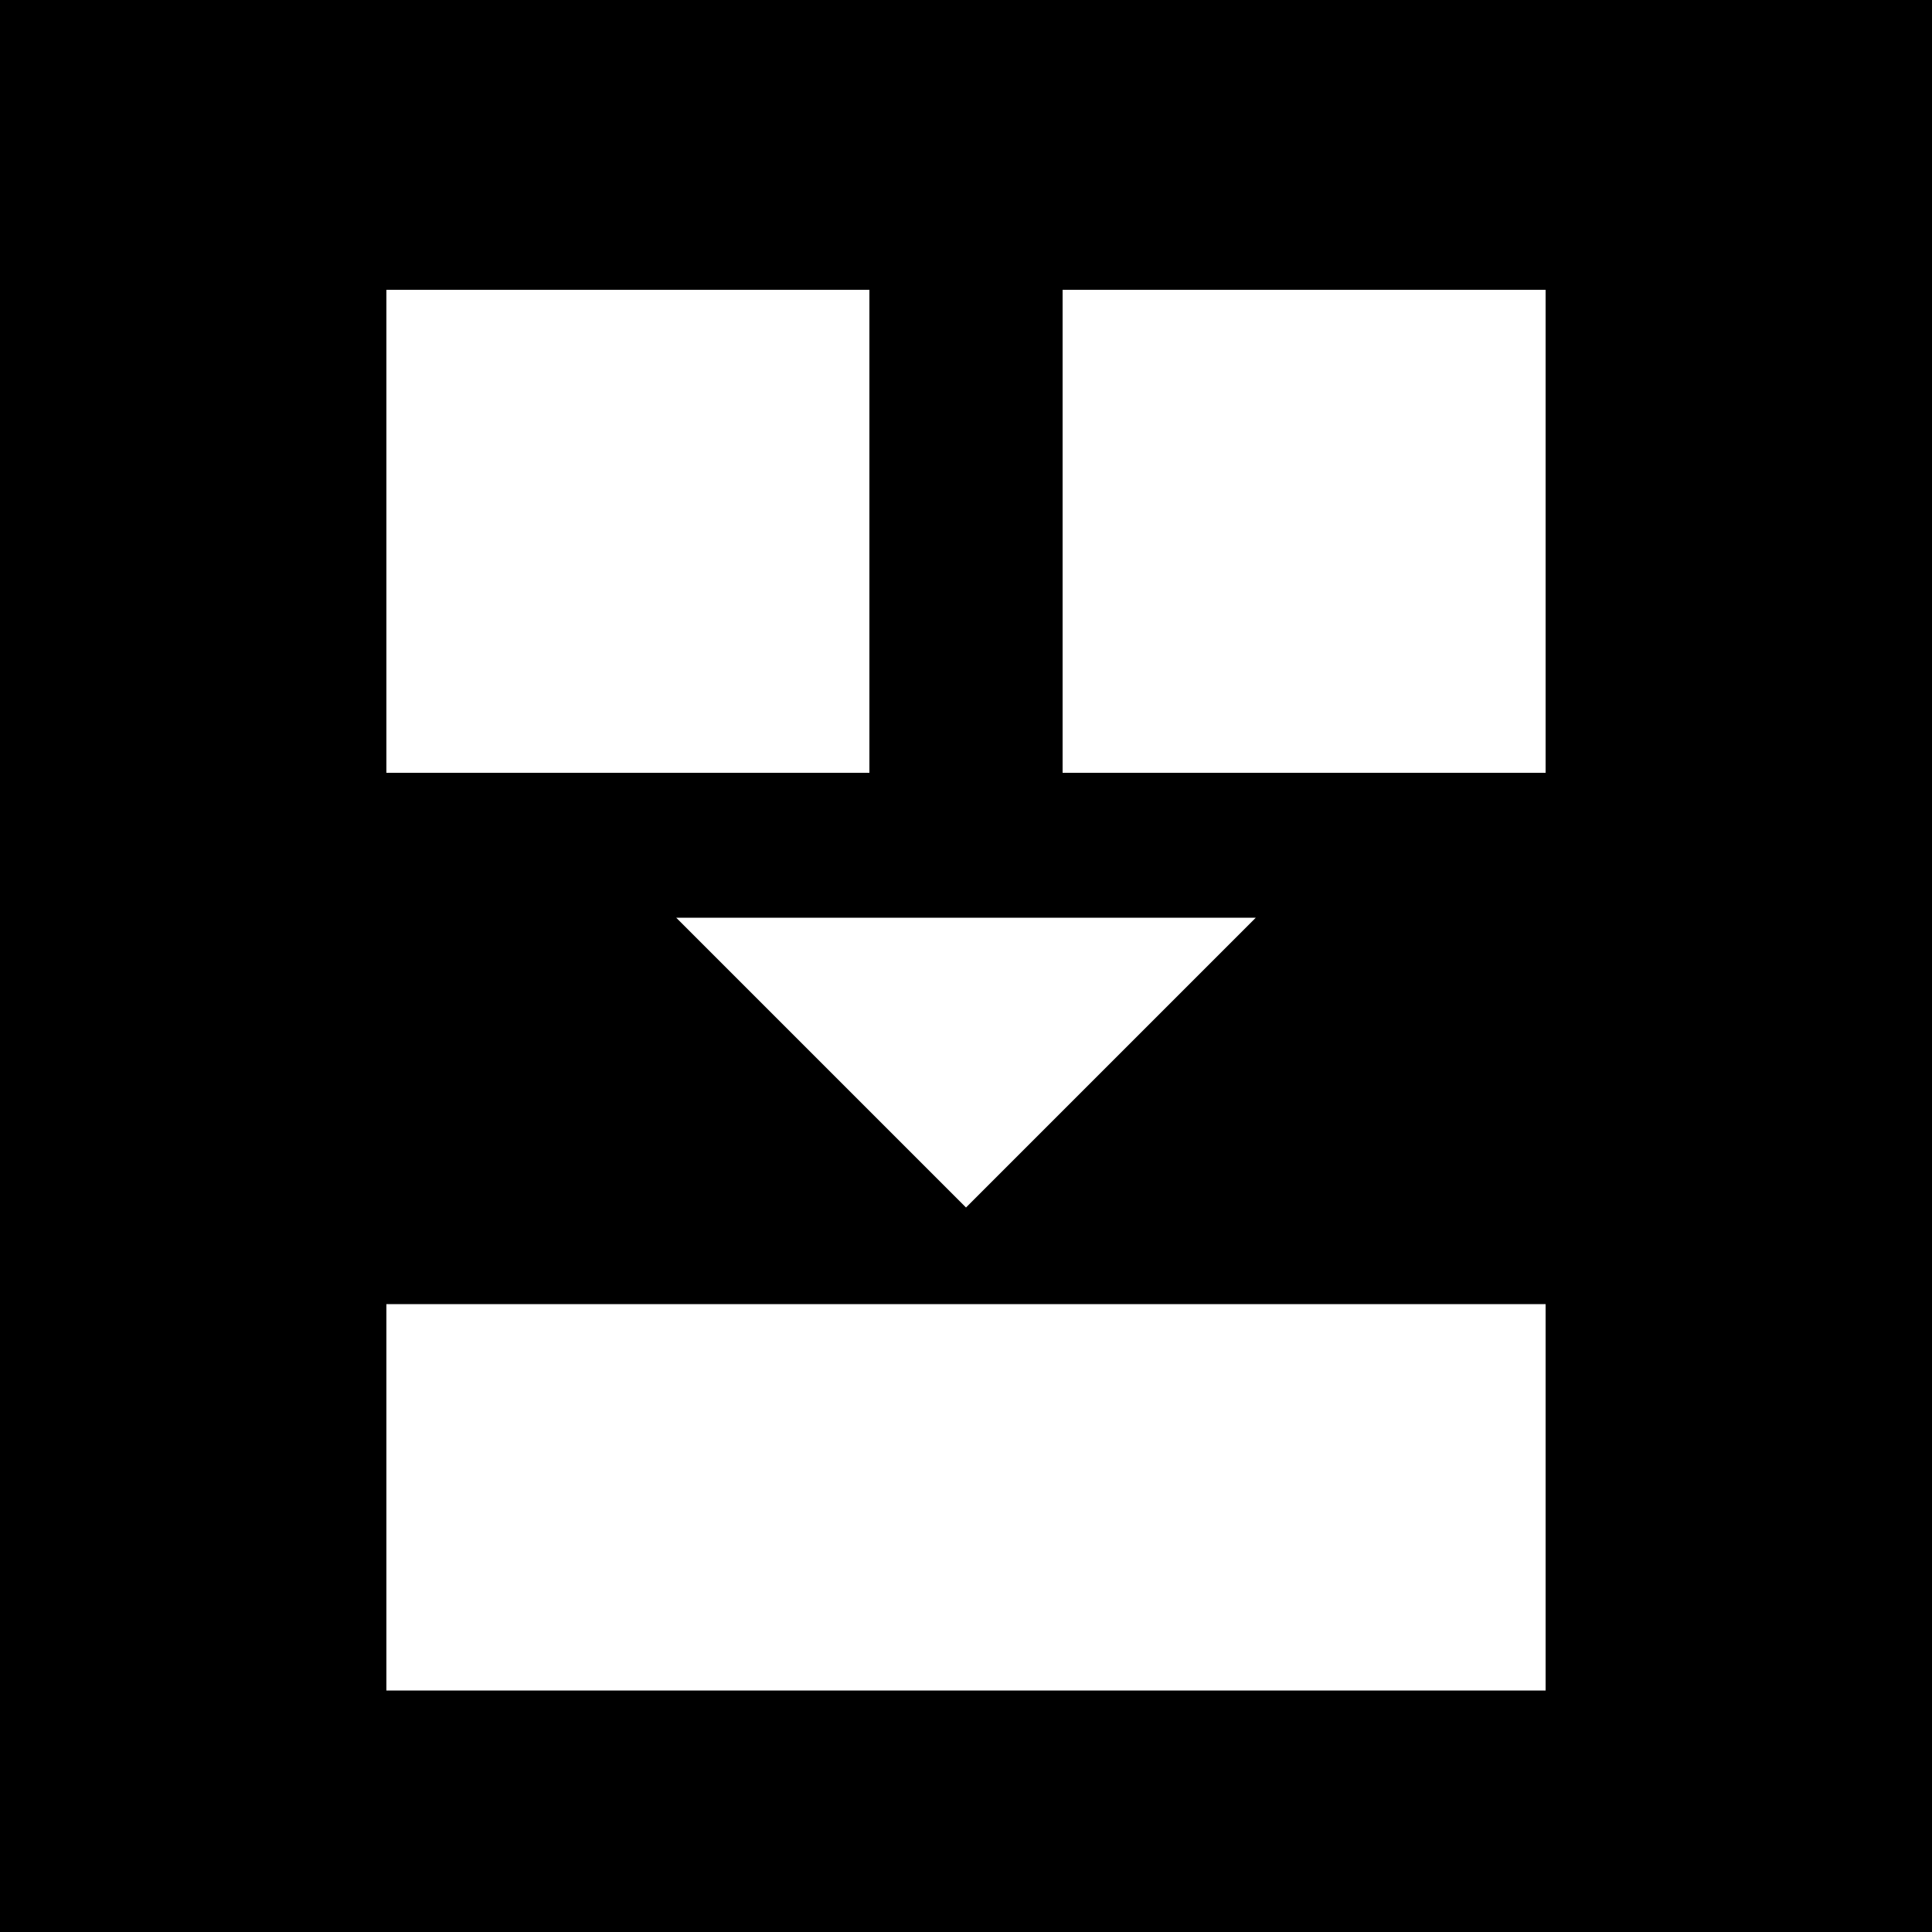 <?xml version="1.0" encoding="utf-8"?>
<svg xmlns="http://www.w3.org/2000/svg" viewBox="0 0 20 20">
	<!-- Generated by Gemini 3.0 -->
	<title>Icon for Load Combined Core Block Assets</title>
	<rect x="0" y="0" width="20" height="20" fill="black"/>
	<path d="M4,3 h5 v5 h-5 z M11,3 h5 v5 h-5 z M7,9.5 l3,3 l3,-3 z M4,13.5 h12 v4 h-12 z" fill="white"/>
</svg>
